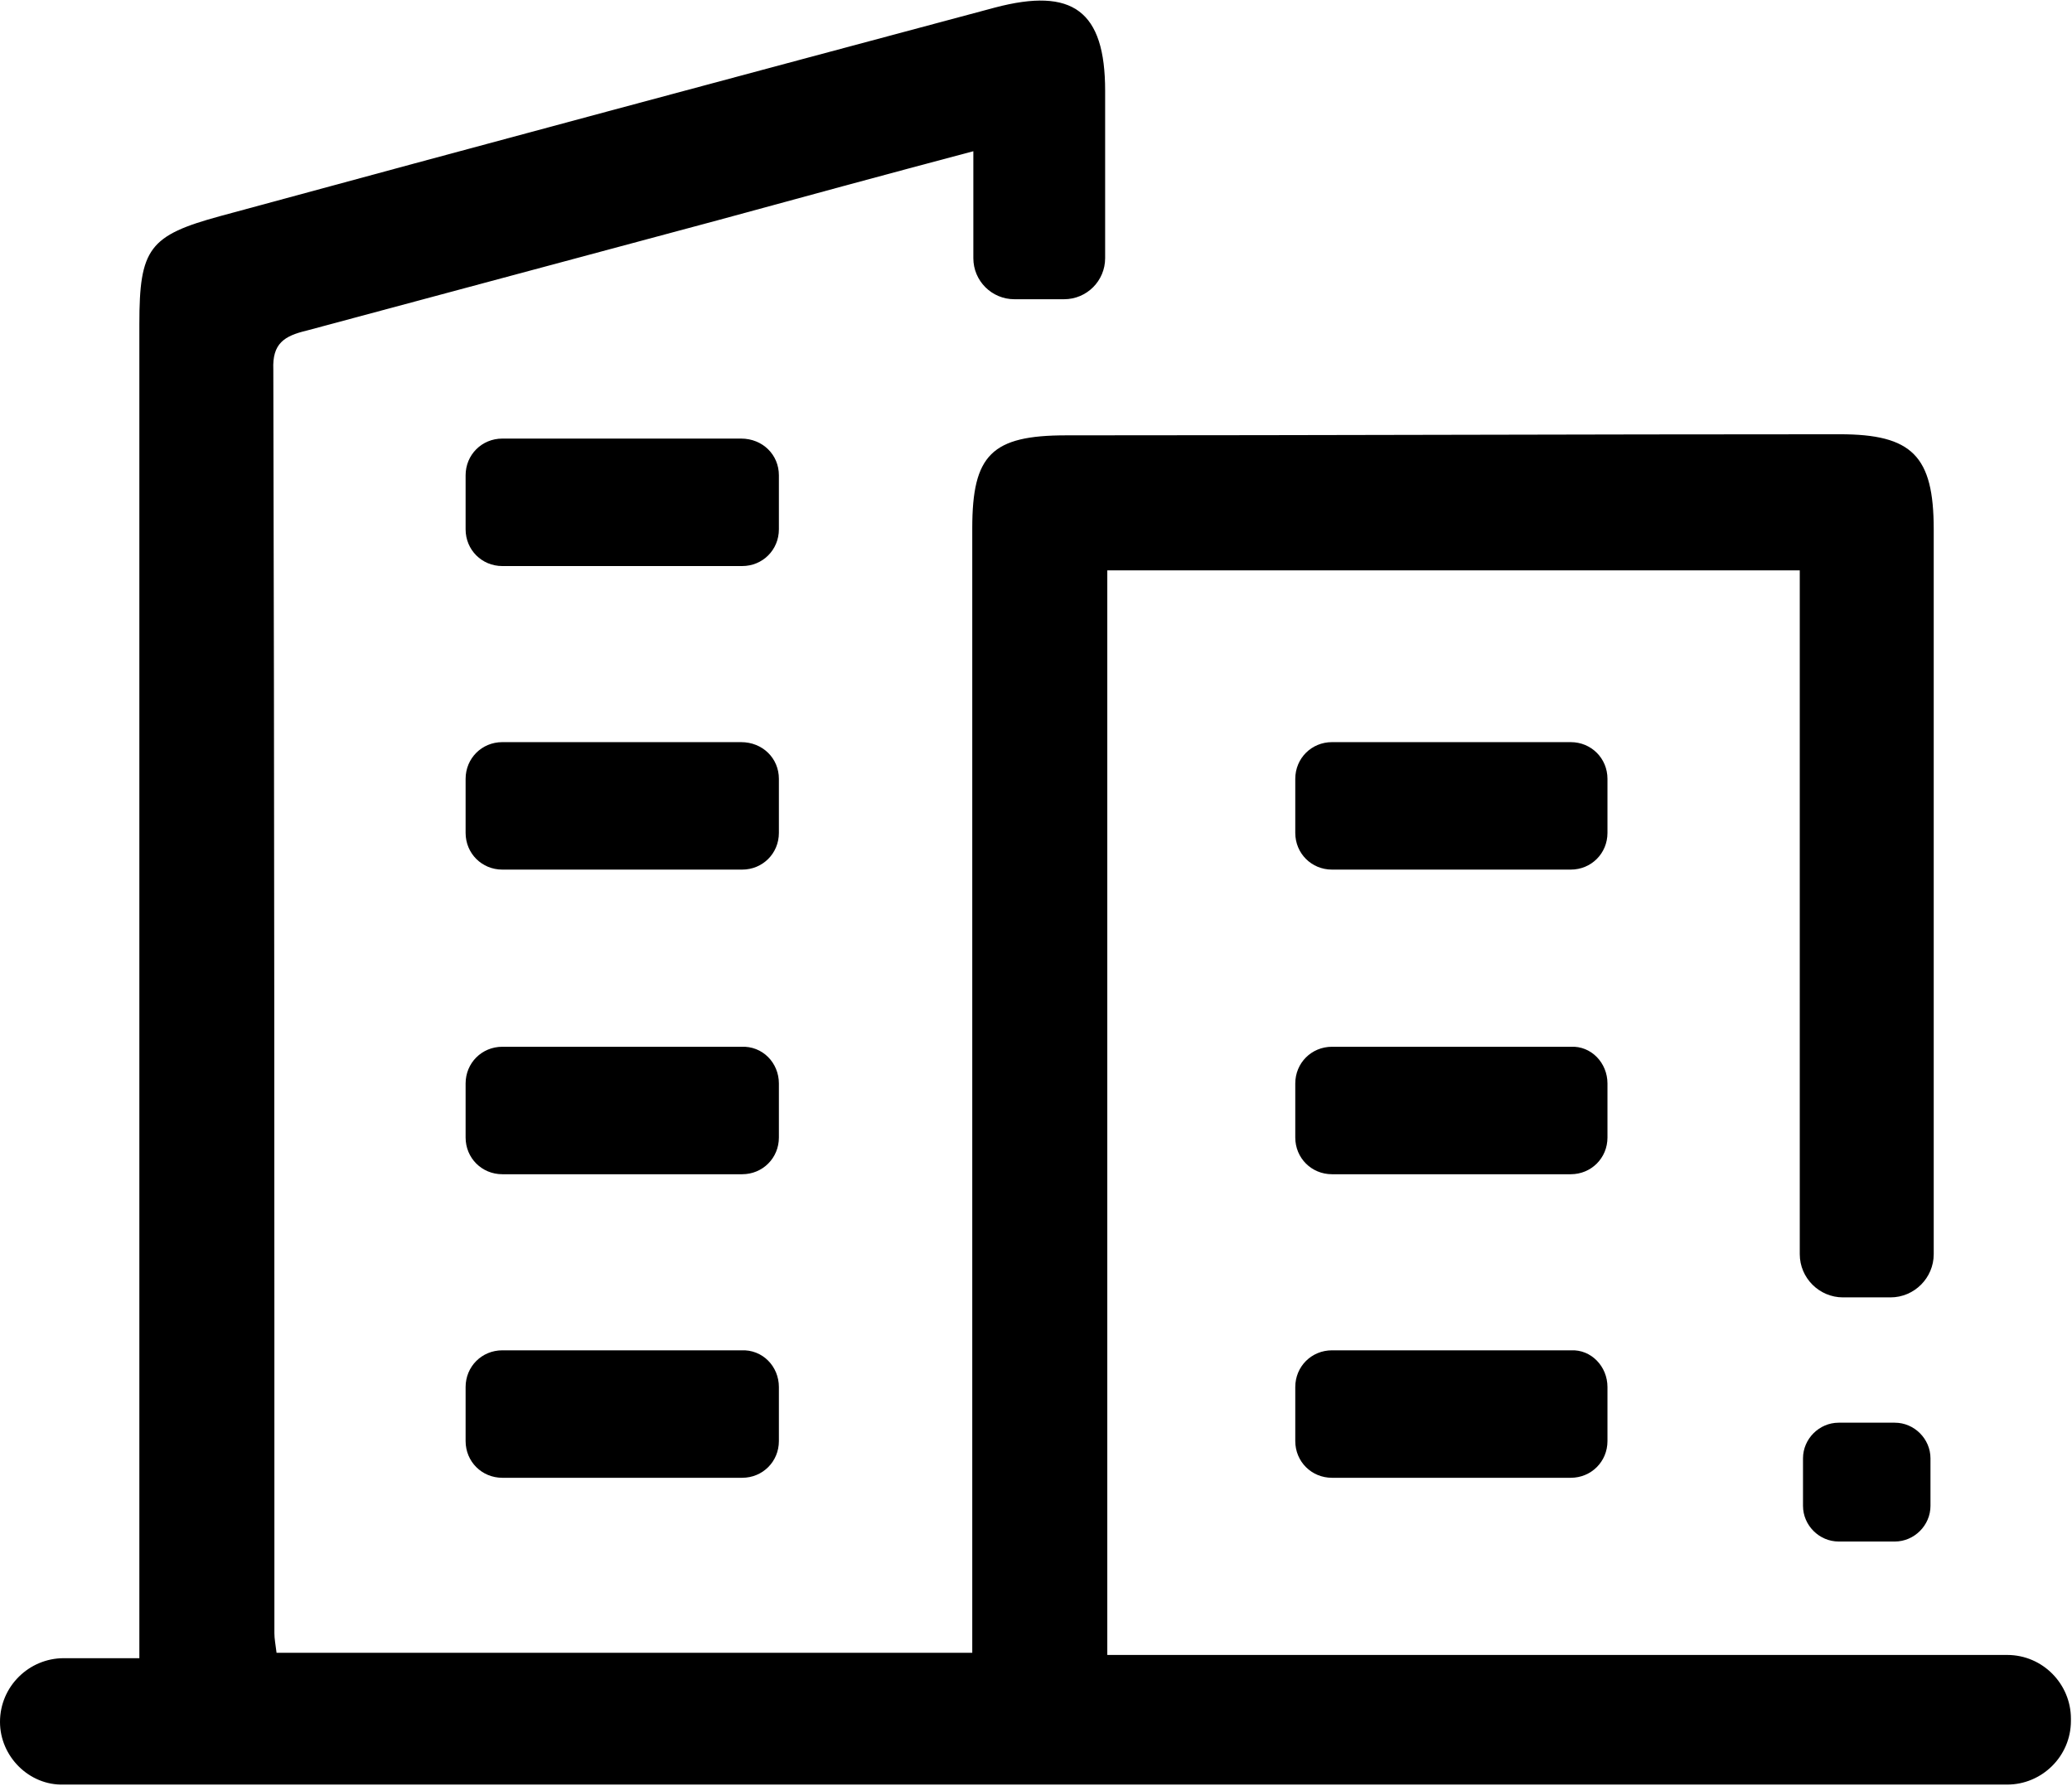 <?xml version="1.0" encoding="utf-8"?>
<!-- Generator: Adobe Illustrator 26.0.3, SVG Export Plug-In . SVG Version: 6.00 Build 0)  -->
<svg version="1.1" id="Calque_1" xmlns="http://www.w3.org/2000/svg" xmlns:xlink="http://www.w3.org/1999/xlink" x="0px" y="0px"
	 viewBox="0 0 191.8 165.3" style="enable-background:new 0 0 191.8 165.3;" xml:space="preserve">
<path d="M0,159.4L0,159.4c0-3.3,2.7-5.9,5.9-5.9h7c0-1.9,0-3.5,0-5c0-39.5,0-79,0-118.5c0-7,0.9-8.2,7.5-10
	C44.3,13.5,68.2,7.1,92.1,0.7c7.2-1.9,10.2,0.3,10.2,7.7c0,5.1,0,10.3,0,15.5c0,2.1-1.7,3.8-3.8,3.8h-4.6c-2.1,0-3.8-1.7-3.8-3.8V14
	c-8.3,2.2-16,4.3-23.7,6.4c-12.7,3.4-25.3,6.8-38,10.2c-2.1,0.5-3.2,1.2-3.1,3.6c0.1,39,0.1,78,0.1,117c0,0.5,0.1,1,0.2,1.8H90
	c0-1.4,0-2.8,0-4.3c0-33.3,0-66.5,0-99.8c0-6.8,1.8-8.6,8.7-8.6c23.9,0,47.8-0.1,71.6-0.1c6.7,0,8.7,2,8.7,8.8c0,22.4,0,44.8,0,67.1
	v0c0,2.2-1.8,4-4,4h-4.4c-2.2,0-4-1.8-4-4V52.8h-64.1v100.4h83.3c3.3,0,5.9,2.7,5.9,5.9v0.2c0,3.3-2.7,5.9-5.9,5.9H5.9
	C2.7,165.3,0,162.6,0,159.4z"/>
<path d="M148.8,72.1v5c0,1.9-1.5,3.4-3.4,3.4h-22.1c-1.9,0-3.4-1.5-3.4-3.4v-5c0-1.9,1.5-3.4,3.4-3.4h22.1
	C147.3,68.7,148.8,70.2,148.8,72.1z"/>
<path d="M148.8,100.3v5c0,1.9-1.5,3.4-3.4,3.4h-22.1c-1.9,0-3.4-1.5-3.4-3.4v-5c0-1.9,1.5-3.4,3.4-3.4h22.1
	C147.3,96.8,148.8,98.4,148.8,100.3z"/>
<path d="M148.8,128.4v5c0,1.9-1.5,3.4-3.4,3.4h-22.1c-1.9,0-3.4-1.5-3.4-3.4v-5c0-1.9,1.5-3.4,3.4-3.4h22.1
	C147.3,124.9,148.8,126.5,148.8,128.4z"/>
<path d="M170.2,131.7h5.2c1.8,0,3.3,1.5,3.3,3.3v4.4c0,1.8-1.5,3.3-3.3,3.3h-5.2c-1.8,0-3.3-1.5-3.3-3.3V135
	C166.9,133.2,168.4,131.7,170.2,131.7z"/>
<path d="M72.1,72.1v5c0,1.9-1.5,3.4-3.4,3.4H46.5c-1.9,0-3.4-1.5-3.4-3.4v-5c0-1.9,1.5-3.4,3.4-3.4h22.1
	C70.6,68.7,72.1,70.2,72.1,72.1z"/>
<path d="M72.1,100.3v5c0,1.9-1.5,3.4-3.4,3.4H46.5c-1.9,0-3.4-1.5-3.4-3.4v-5c0-1.9,1.5-3.4,3.4-3.4h22.1
	C70.6,96.8,72.1,98.4,72.1,100.3z"/>
<path d="M72.1,128.4v5c0,1.9-1.5,3.4-3.4,3.4H46.5c-1.9,0-3.4-1.5-3.4-3.4v-5c0-1.9,1.5-3.4,3.4-3.4h22.1
	C70.6,124.9,72.1,126.5,72.1,128.4z"/>
<path d="M72.1,44v5c0,1.9-1.5,3.4-3.4,3.4H46.5c-1.9,0-3.4-1.5-3.4-3.4v-5c0-1.9,1.5-3.4,3.4-3.4h22.1C70.6,40.6,72.1,42.1,72.1,44z
	"/>
</svg>

